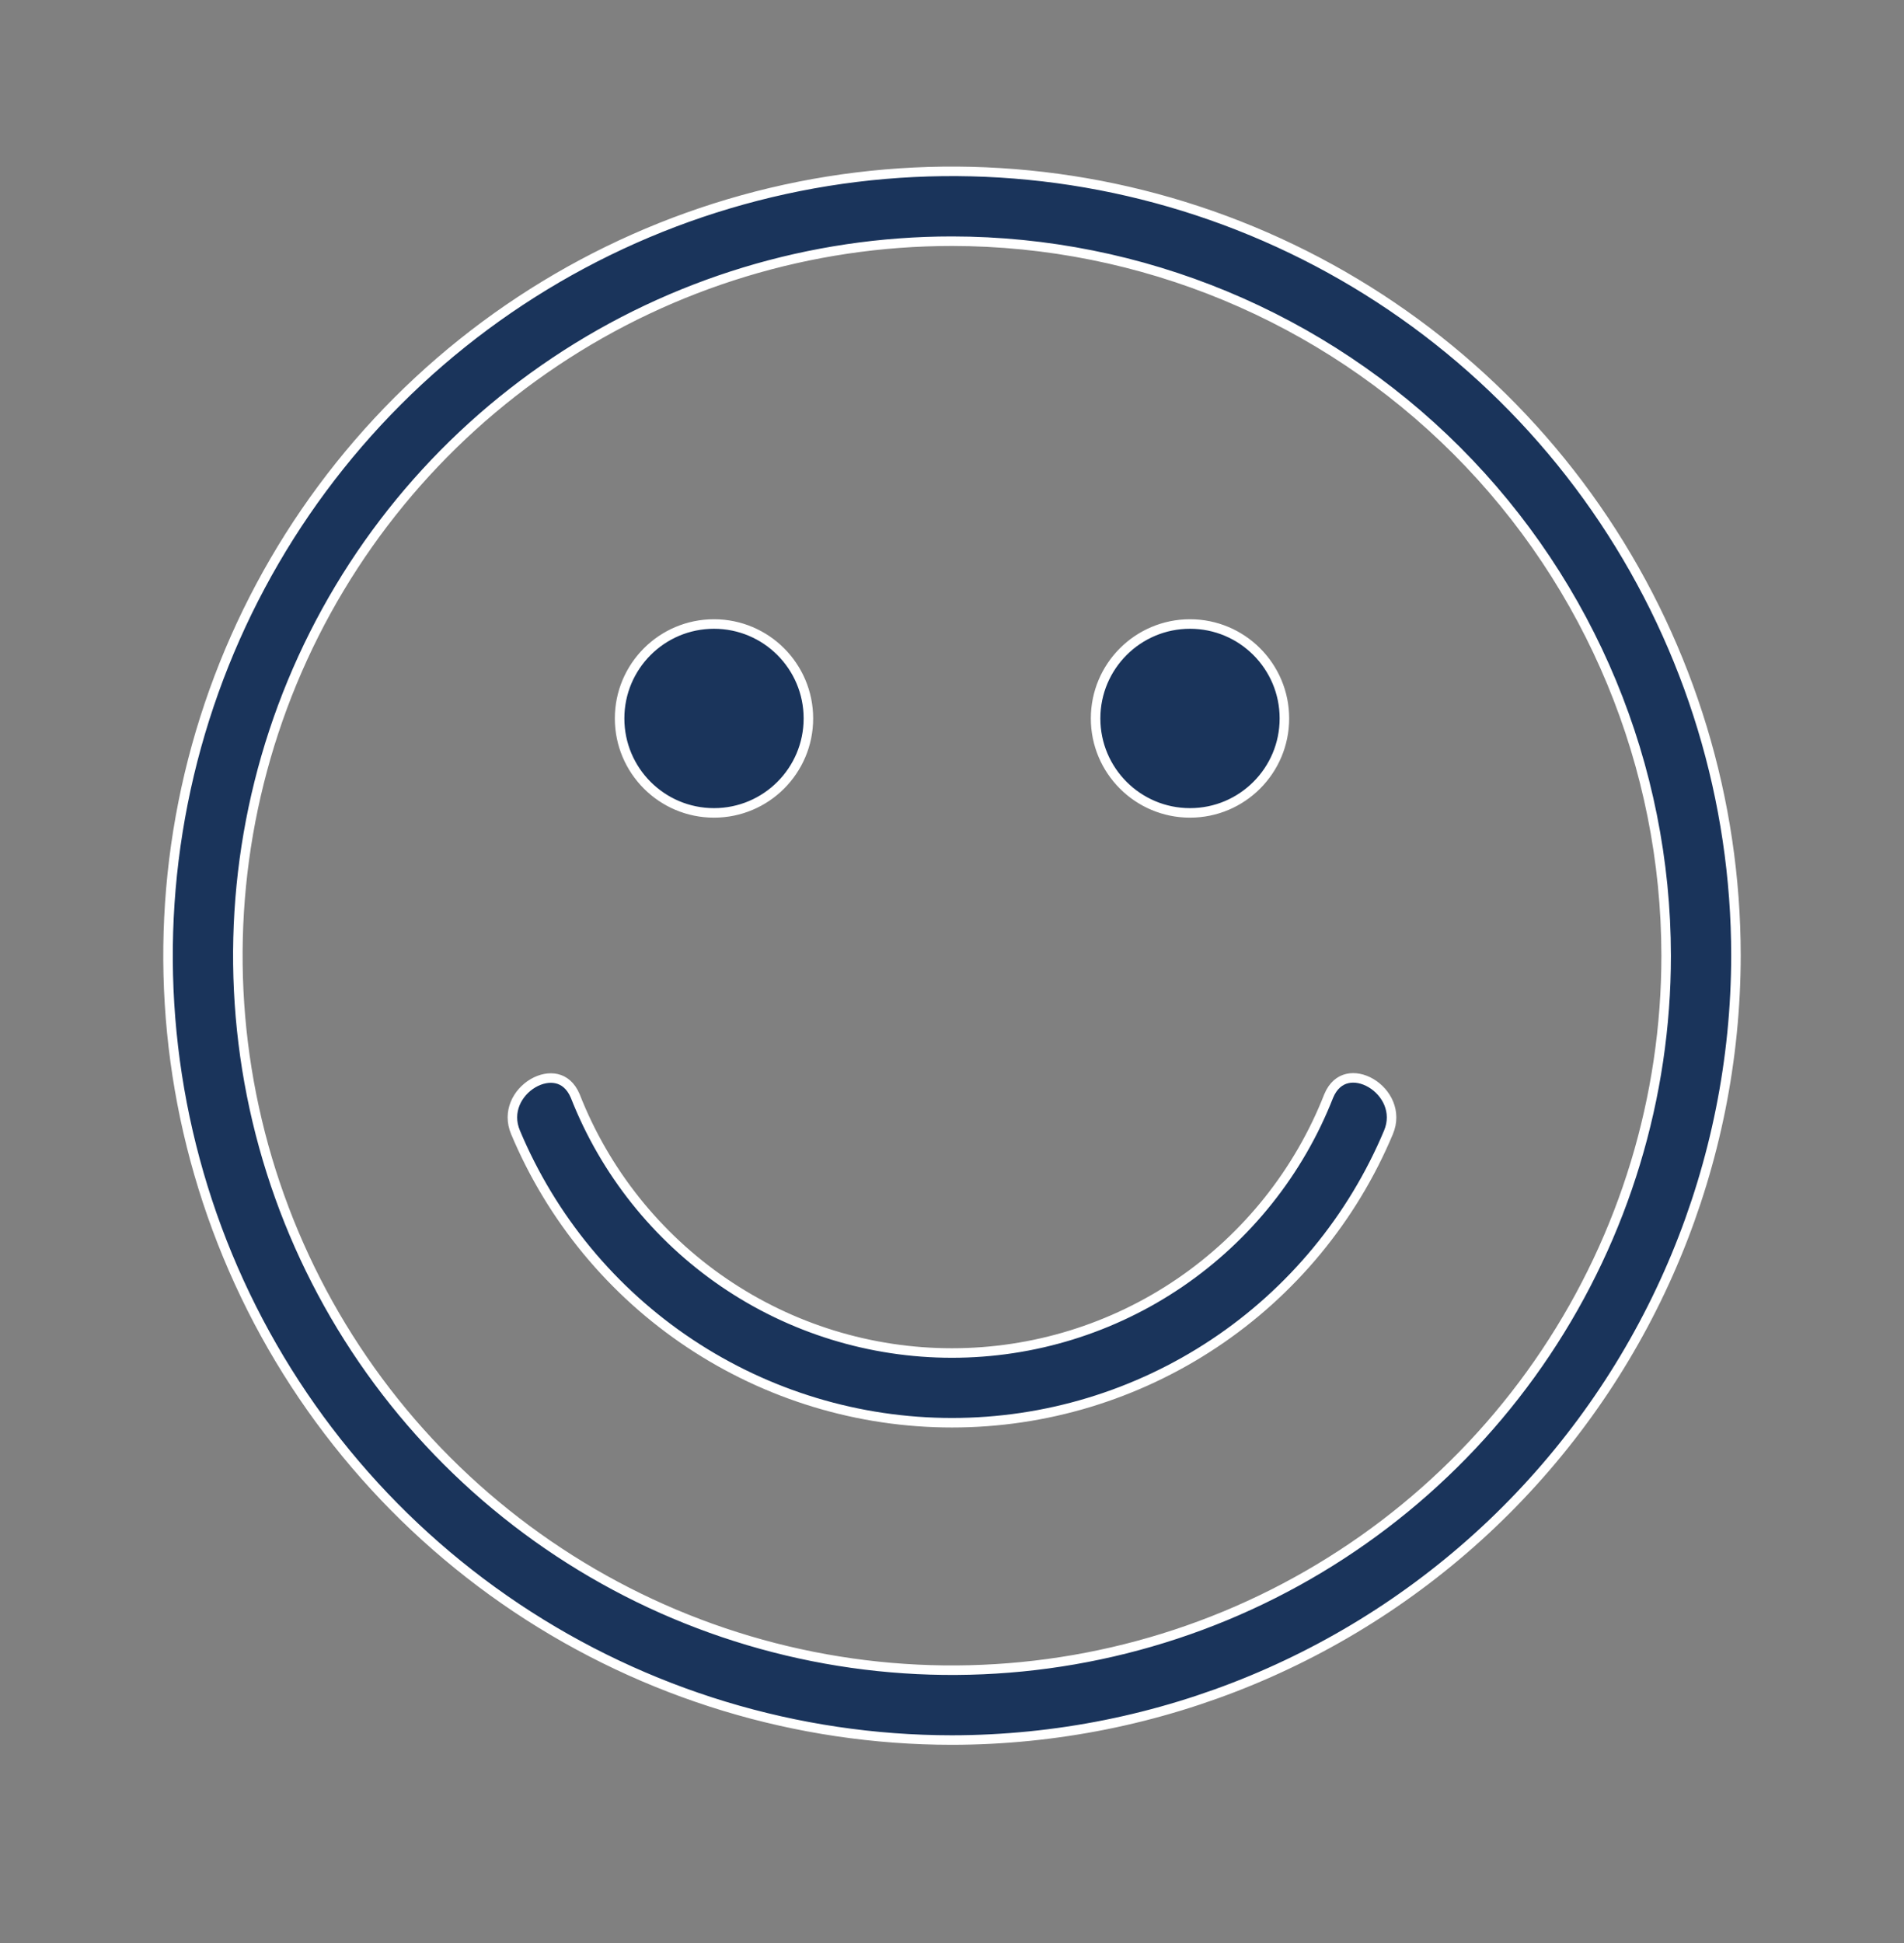 <svg width="50" height="51" viewBox="0 0 50 51" fill="none" xmlns="http://www.w3.org/2000/svg">
<rect x="0" y="0" width="50" height="51" fill="#808080" stroke="none"/>
<path d="M25 6.331H25C21.291 6.331 17.665 7.431 14.581 9.492C11.497 11.552 9.093 14.481 7.673 17.908C6.254 21.335 5.883 25.106 6.606 28.744C7.33 32.382 9.116 35.724 11.739 38.346C14.362 40.969 17.703 42.755 21.341 43.479C24.979 44.203 28.75 43.831 32.177 42.412C35.604 40.992 38.533 38.588 40.593 35.504C42.654 32.42 43.754 28.794 43.754 25.085V25.085C43.75 20.112 41.772 15.345 38.256 11.829C34.74 8.313 29.973 6.335 25 6.331ZM13.538 29.722L13.538 29.722C13.31 29.183 13.588 28.674 13.997 28.433C14.2 28.314 14.425 28.269 14.62 28.314C14.81 28.358 14.989 28.492 15.105 28.765C15.885 30.754 17.246 32.462 19.01 33.666C20.775 34.87 22.862 35.514 24.999 35.514C27.136 35.514 29.223 34.87 30.988 33.666C32.752 32.462 34.113 30.754 34.893 28.765C35.009 28.489 35.189 28.354 35.379 28.31C35.574 28.264 35.798 28.309 36.002 28.429C36.411 28.671 36.689 29.183 36.462 29.722L36.462 29.722C35.515 31.98 33.922 33.908 31.882 35.264C29.843 36.62 27.449 37.344 25 37.344C22.551 37.344 20.157 36.62 18.118 35.264C16.078 33.908 14.485 31.98 13.538 29.722ZM25 45.673C20.928 45.672 16.948 44.465 13.562 42.203C10.177 39.941 7.538 36.725 5.98 32.964C4.421 29.202 4.014 25.062 4.808 21.069C5.602 17.075 7.563 13.407 10.442 10.527C13.322 7.648 16.99 5.688 20.984 4.893C24.977 4.099 29.117 4.506 32.879 6.065C36.64 7.623 39.856 10.262 42.118 13.647C44.38 17.033 45.587 21.013 45.587 25.085C45.581 30.543 43.41 35.776 39.551 39.636C35.691 43.496 30.458 45.666 25 45.673ZM21.229 18.858C21.229 20.227 20.119 21.337 18.75 21.337C17.381 21.337 16.271 20.227 16.271 18.858C16.271 17.489 17.381 16.379 18.75 16.379C20.119 16.379 21.229 17.489 21.229 18.858ZM33.729 18.858C33.729 20.227 32.619 21.337 31.25 21.337C29.881 21.337 28.771 20.227 28.771 18.858C28.771 17.489 29.881 16.379 31.25 16.379C32.619 16.379 33.729 17.489 33.729 18.858Z" fill="#1A345B" stroke="white" stroke-width="0.25"/>
</svg>
